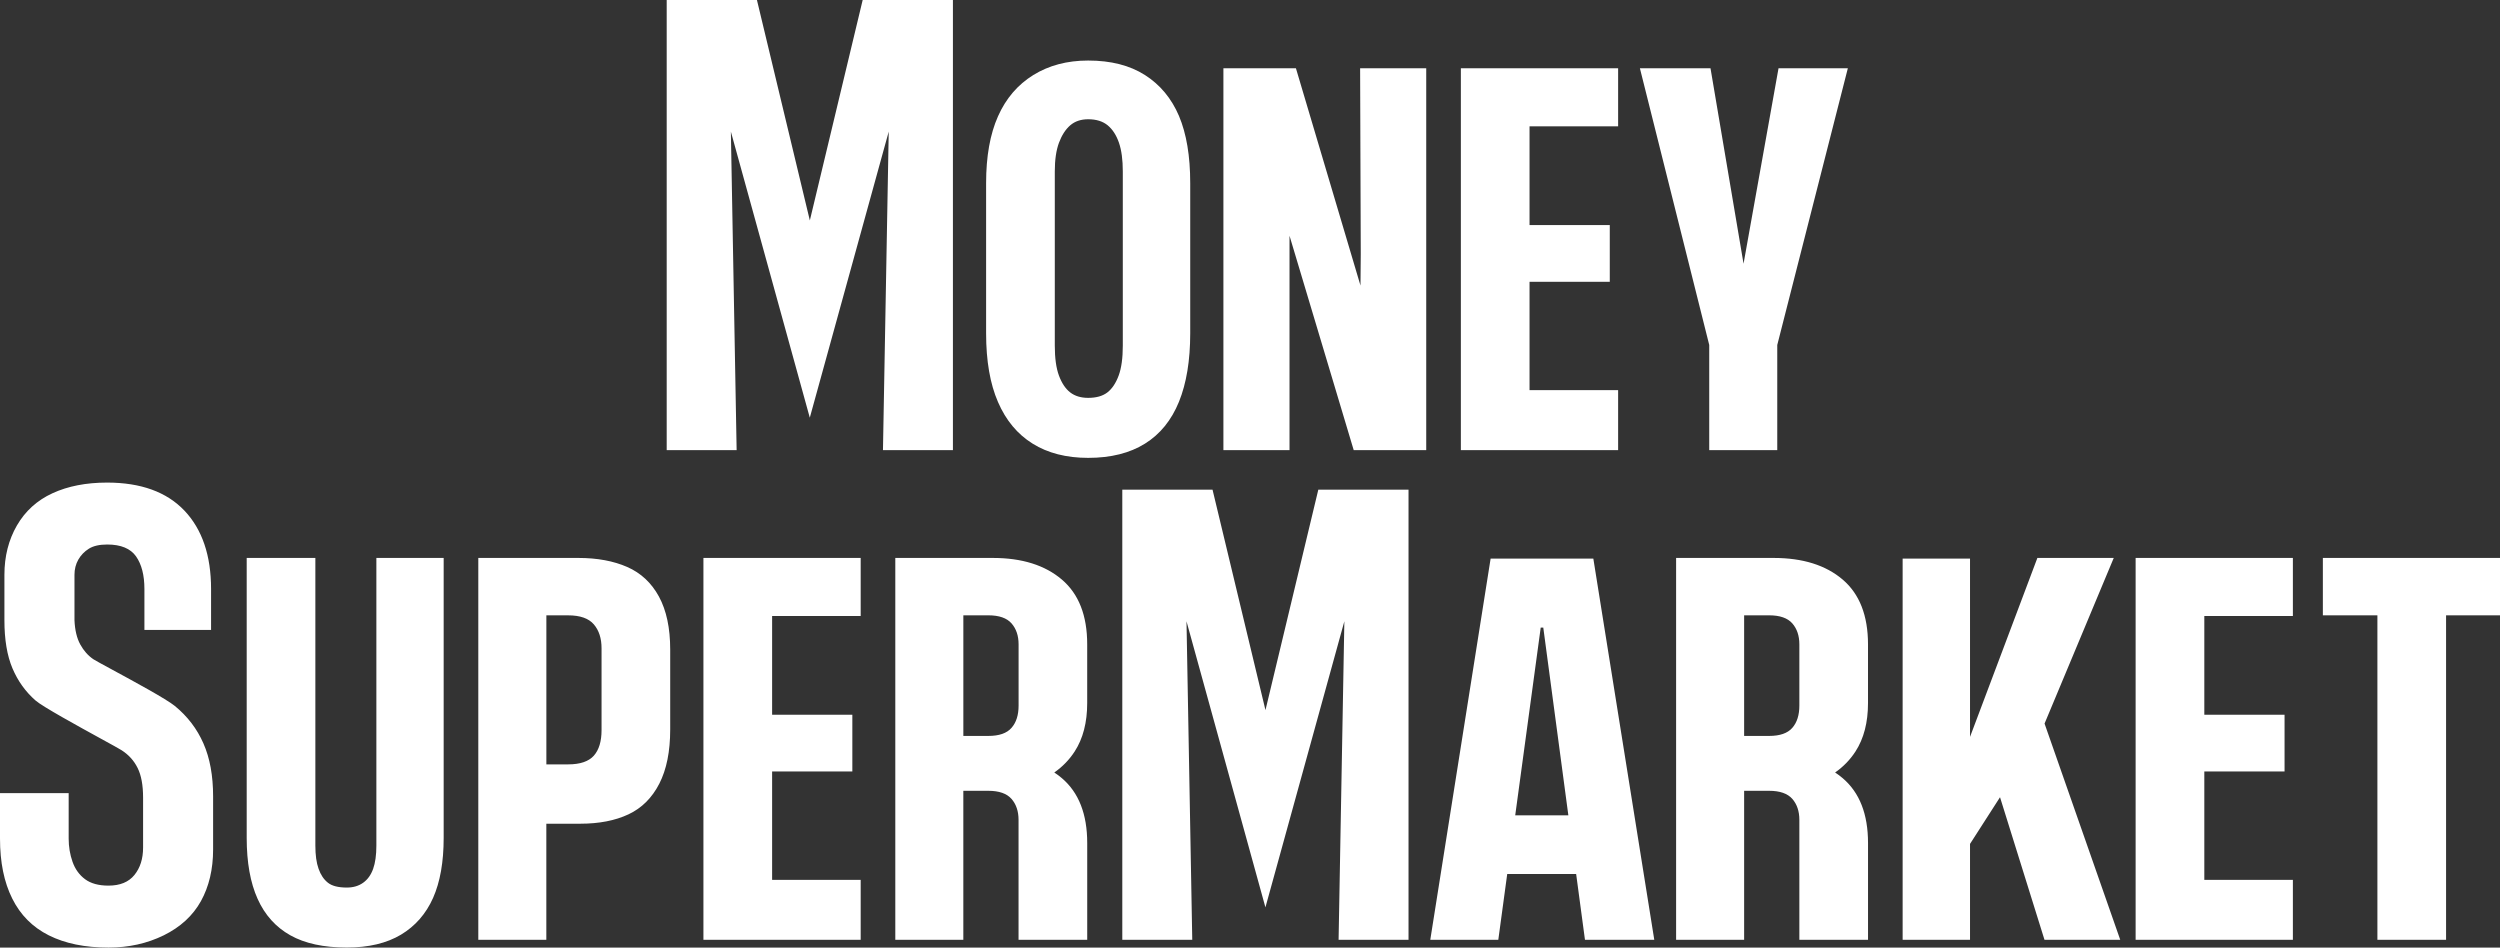 <svg width="124" height="47" viewBox="0 0 124 47" fill="none" xmlns="http://www.w3.org/2000/svg">
<rect x="0" y="0" width="124" height="47" fill="#333333" stroke="none"/>
<path fill-rule="evenodd" clip-rule="evenodd" d="M47.265 0H42.789L40.168 10.934L37.544 0H33.068V22.327H36.537L36.251 6.527L40.166 20.717L44.081 6.527L43.795 22.327H47.265V0ZM56.79 3.722C56.037 3.241 55.096 3.003 53.973 3.003C52.932 3.003 52.026 3.243 51.252 3.722C50.477 4.202 49.893 4.885 49.501 5.769C49.107 6.654 48.911 7.758 48.911 9.08V16.535C48.911 17.9 49.107 19.035 49.501 19.942C49.893 20.849 50.466 21.537 51.219 22.005C51.972 22.475 52.891 22.71 53.973 22.71C55.098 22.71 56.037 22.475 56.79 22.005C57.543 21.535 58.106 20.843 58.478 19.925C58.848 19.01 59.035 17.879 59.035 16.535V9.08C59.035 7.736 58.848 6.629 58.478 5.752C58.106 4.88 57.543 4.202 56.79 3.722ZM55.691 17.143C55.691 17.763 55.623 18.258 55.485 18.63C55.346 19.004 55.161 19.281 54.928 19.463C54.694 19.644 54.376 19.734 53.973 19.734C53.612 19.734 53.315 19.644 53.081 19.463C52.848 19.282 52.663 19.004 52.524 18.63C52.386 18.258 52.318 17.761 52.318 17.143V8.506C52.318 7.929 52.386 7.456 52.524 7.082C52.663 6.71 52.848 6.421 53.081 6.218C53.315 6.016 53.612 5.915 53.973 5.915C54.376 5.915 54.699 6.016 54.944 6.218C55.188 6.421 55.373 6.71 55.501 7.082C55.629 7.456 55.691 7.929 55.691 8.506V17.143ZM70.741 3.386H67.462L67.494 12.6L67.48 14.164L64.278 3.386H60.681V22.327H63.96V11.693L67.144 22.327H70.741V3.386ZM72.459 3.386H80.259V6.265H75.865V11.162H79.845V13.976H75.865V19.351H80.259V22.327H72.459V3.386ZM91.653 3.386H88.215L86.48 13.08L84.841 3.386H81.339L84.778 17.111V22.327H88.152V17.111L91.653 3.386ZM124 27.674V30.521H121.325V46.615H117.919V30.521H115.214V27.674H124ZM113.727 27.674H105.927V46.615H113.727V43.64H109.334V38.265H113.314V35.45H109.334V30.554H113.727V27.674ZM31.11 28.122C30.431 27.824 29.623 27.674 28.691 27.674H23.724V46.615H27.098V40.856H28.786C29.719 40.856 30.515 40.7 31.173 40.391C31.831 40.082 32.34 39.575 32.701 38.872C33.062 38.167 33.242 37.273 33.242 36.184V32.216C33.242 31.15 33.055 30.276 32.685 29.593C32.315 28.912 31.79 28.42 31.11 28.122ZM29.455 37.481C29.71 37.192 29.837 36.771 29.837 36.216V32.153C29.837 31.663 29.71 31.268 29.455 30.97C29.201 30.672 28.775 30.521 28.182 30.521H27.1V37.913H28.182C28.775 37.913 29.199 37.768 29.455 37.481ZM34.89 27.674H42.69V30.554H38.297V35.45H42.276V38.265H38.297V43.64H42.69V46.615H34.89V27.674ZM105.164 46.615L101.41 35.889L104.842 27.674H101.054L97.713 36.55V27.705H94.371V46.615H97.713V41.858L99.201 39.542L101.407 46.615H105.164ZM73.935 27.705L70.942 46.613H74.316L74.758 43.351H78.177L78.614 46.613H82.052L79.029 27.705H73.935ZM76.419 31.13L75.155 40.44H77.79L76.547 31.13H76.419ZM18.668 27.674H22.006V41.56C22.006 42.754 21.831 43.746 21.481 44.536C21.13 45.325 20.6 45.932 19.89 46.359C19.178 46.785 18.283 46.998 17.201 46.998C16.054 46.998 15.121 46.796 14.4 46.391C13.679 45.986 13.136 45.383 12.777 44.583C12.416 43.782 12.236 42.774 12.236 41.558V27.672H15.642V41.941C15.642 42.411 15.694 42.794 15.802 43.094C15.908 43.394 16.061 43.622 16.264 43.782C16.465 43.943 16.778 44.023 17.203 44.023C17.521 44.023 17.792 43.943 18.015 43.782C18.238 43.622 18.401 43.394 18.508 43.094C18.614 42.796 18.668 42.411 18.668 41.941V27.674ZM87.974 27.674C89.417 27.674 90.557 28.032 91.396 28.746C92.234 29.461 92.653 30.532 92.653 31.961V34.874C92.653 35.833 92.446 36.633 92.032 37.273C91.766 37.683 91.43 38.03 91.024 38.314L91.013 38.31C91.146 38.398 91.276 38.492 91.396 38.596C92.236 39.311 92.654 40.382 92.654 41.811V46.615H89.248V40.664C89.248 40.238 89.131 39.891 88.898 39.623C88.662 39.358 88.281 39.224 87.751 39.224H86.509V46.615H83.135V27.674H87.974ZM86.509 36.502V30.52H87.751C88.281 30.52 88.662 30.653 88.898 30.919C89.131 31.186 89.248 31.533 89.248 31.96V34.998C89.248 35.468 89.131 35.837 88.898 36.102C88.664 36.37 88.281 36.502 87.751 36.502H86.509ZM49.245 27.674C50.689 27.674 51.829 28.032 52.668 28.746C53.508 29.461 53.926 30.532 53.925 31.961V34.874C53.925 35.833 53.718 36.633 53.304 37.273C53.038 37.683 52.702 38.03 52.296 38.314L52.285 38.31C52.418 38.398 52.548 38.492 52.668 38.596C53.508 39.311 53.926 40.382 53.926 41.811V46.615H50.52V40.664C50.52 40.238 50.403 39.891 50.169 39.623C49.934 39.358 49.553 39.224 49.023 39.224H47.781V46.615H44.407V27.674H49.245ZM47.782 36.502V30.52H49.024C49.555 30.52 49.936 30.653 50.171 30.919C50.405 31.186 50.522 31.533 50.522 31.96V34.998C50.522 35.468 50.405 35.837 50.171 36.102C49.938 36.37 49.555 36.502 49.024 36.502H47.782ZM10.091 36.876C10.41 37.6 10.57 38.474 10.57 39.499V42.136C10.57 43.117 10.368 43.97 9.966 44.697C9.563 45.421 8.946 45.986 8.12 46.393C7.293 46.798 6.379 47 5.382 47C4.215 47 3.228 46.798 2.421 46.393C1.614 45.988 1.01 45.379 0.608 44.57C0.201 43.757 0 42.765 0 41.591V39.338H3.406V41.591C3.406 41.996 3.469 42.38 3.597 42.743C3.725 43.107 3.931 43.394 4.217 43.607C4.503 43.82 4.891 43.927 5.378 43.927C5.952 43.927 6.381 43.752 6.667 43.399C6.953 43.047 7.097 42.595 7.097 42.039V39.562C7.097 38.944 7.007 38.453 6.825 38.09C6.646 37.727 6.379 37.434 6.029 37.21C5.922 37.141 5.529 36.926 5.021 36.647L5.021 36.647C3.864 36.012 2.109 35.049 1.763 34.745C1.264 34.308 0.883 33.775 0.617 33.147C0.351 32.518 0.219 31.723 0.219 30.764V28.511C0.219 27.595 0.426 26.778 0.839 26.063C1.253 25.349 1.842 24.814 2.606 24.464C3.37 24.112 4.273 23.936 5.312 23.936C6.989 23.936 8.267 24.401 9.148 25.327C10.028 26.256 10.469 27.551 10.469 29.215V31.244H7.163V29.215C7.163 28.532 7.025 27.994 6.75 27.6C6.473 27.206 5.997 27.008 5.317 27.008C4.934 27.008 4.632 27.076 4.409 27.215C4.186 27.355 4.012 27.535 3.884 27.759C3.757 27.983 3.694 28.234 3.694 28.511V30.764C3.716 31.255 3.811 31.654 3.98 31.963C4.149 32.272 4.366 32.518 4.632 32.699C4.716 32.755 5.086 32.956 5.574 33.22L5.574 33.221L5.575 33.221C6.634 33.795 8.247 34.668 8.675 35.018C9.3 35.531 9.773 36.149 10.091 36.876ZM69.863 24.289H65.388L62.767 35.222L60.142 24.289H55.666V46.615H59.136L58.85 30.816L62.765 45.005L66.68 30.816L66.394 46.615H69.863V24.289Z" fill="white"/>
</svg>
